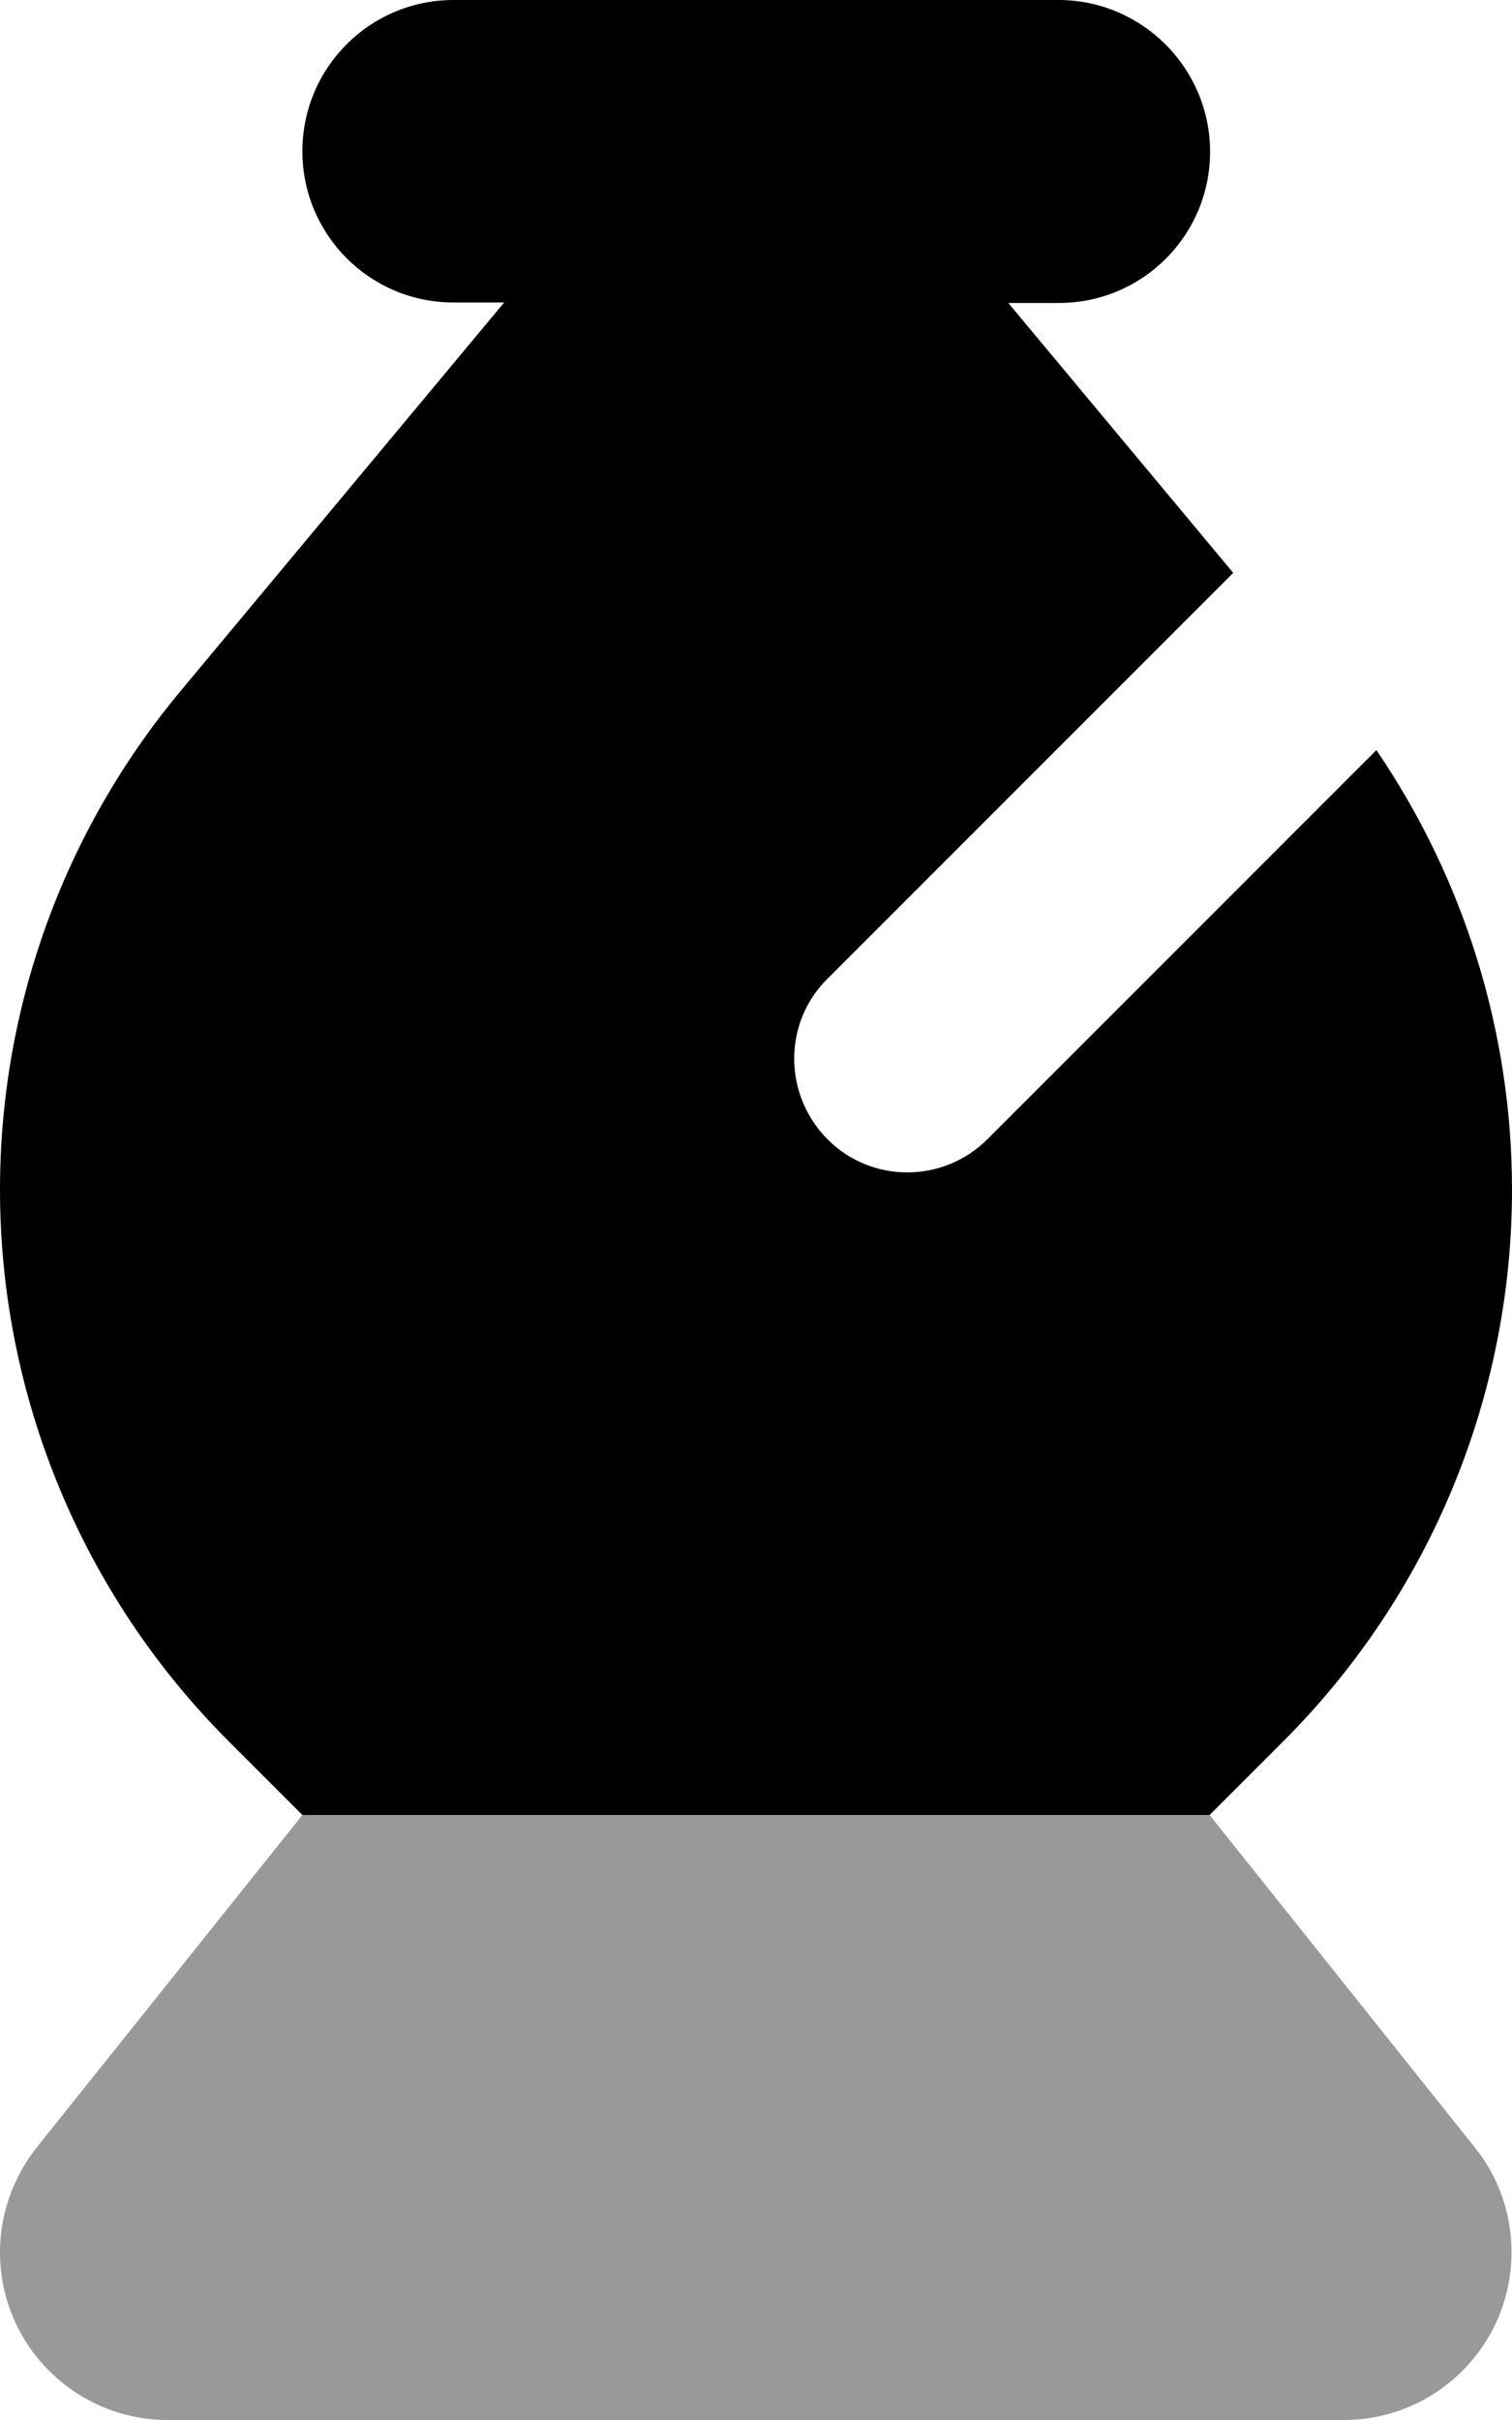 <svg xmlns="http://www.w3.org/2000/svg" viewBox="0 0 320 512"><!--! Font Awesome Pro 7.0.0 by @fontawesome - https://fontawesome.com License - https://fontawesome.com/license (Commercial License) Copyright 2025 Fonticons, Inc. --><path opacity=".4" fill="currentColor" d="M0 476.5C0 496.1 15.9 512 35.5 512l248.9 0c19.6 0 35.5-15.9 35.5-35.5 0-8.1-2.7-15.9-7.8-22.2L256 384 64 384 7.8 454.3c-5 6.3-7.8 14.1-7.8 22.2z"/><path fill="currentColor" d="M48.3 368.3l15.7 15.7 192 0 15.7-15.7c30.9-30.9 48.3-72.9 48.3-116.6 0-33.3-10.1-65.7-28.7-93L209 241c-9.4 9.4-24.6 9.4-33.9 0s-9.4-24.6 0-33.9l85.9-85.9-47.6-57.1 10.7 0c17.7 0 32-14.3 32-32S241.7 0 224 0L96 0C78.3 0 64 14.3 64 32S78.3 64 96 64l10.7 0-68.4 82.1C13.5 175.8 0 213.1 0 251.7 0 295.4 17.4 337.4 48.3 368.3z"/></svg>